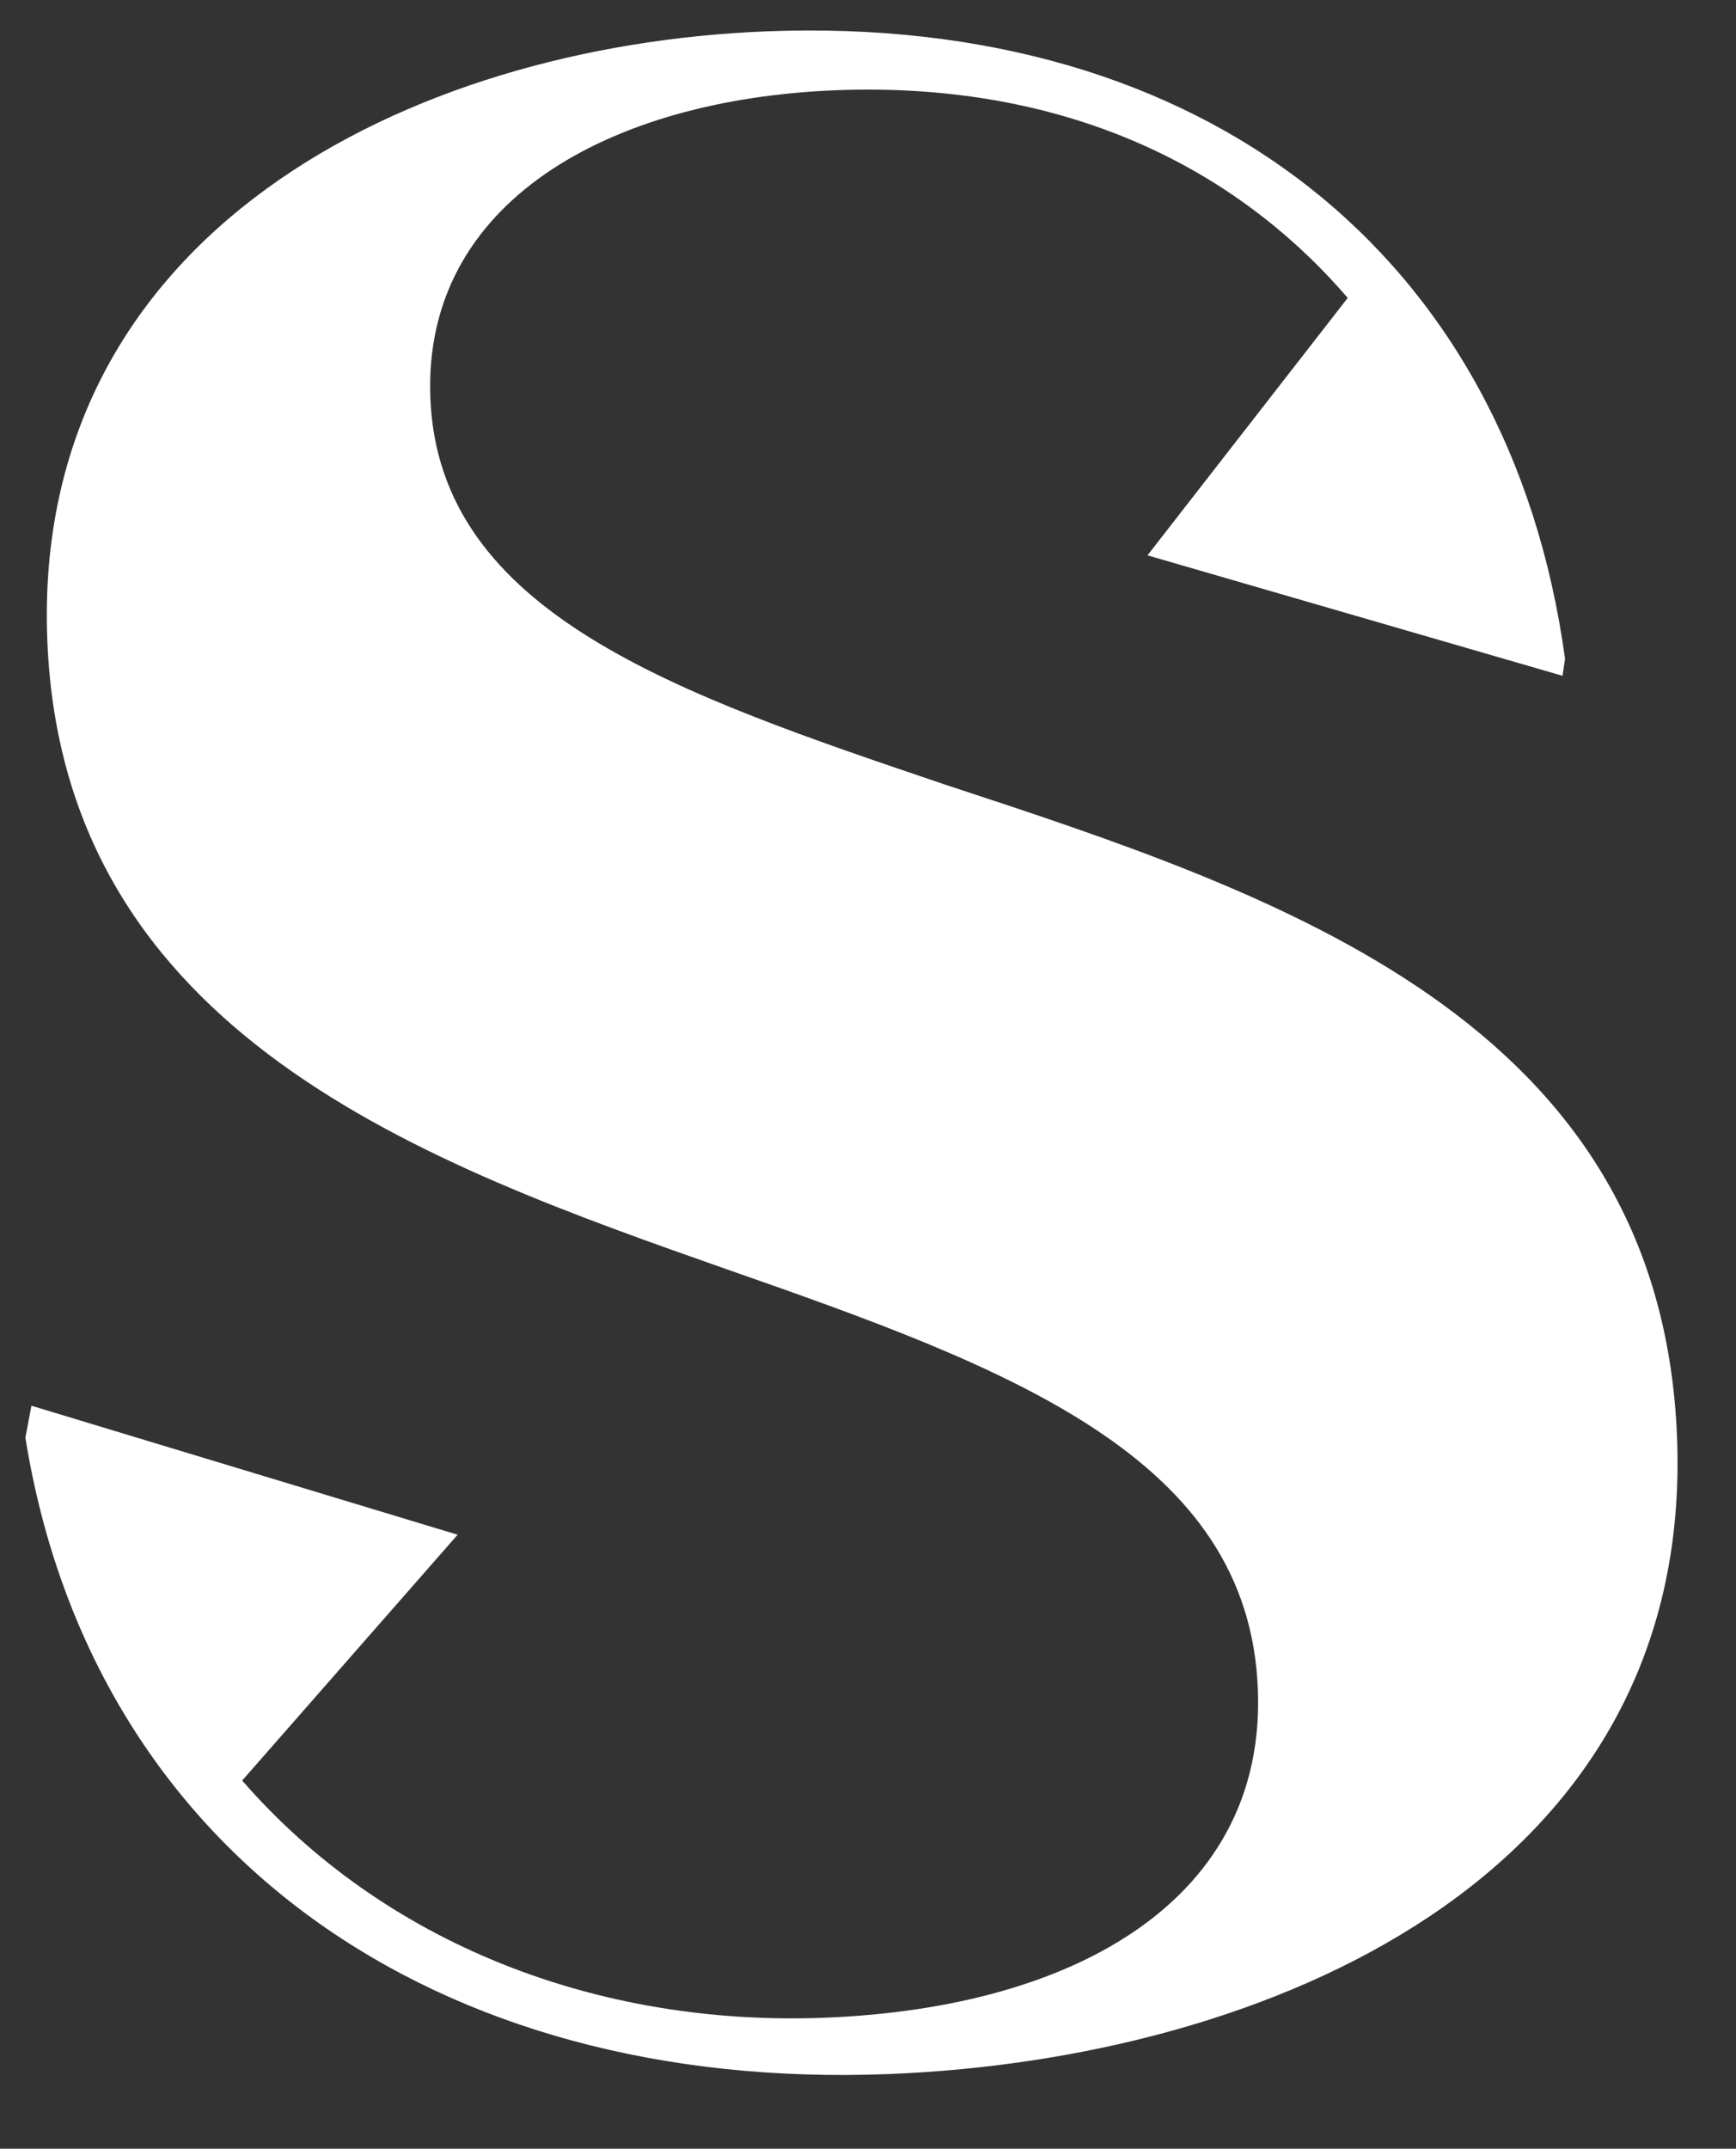 <?xml version="1.0" encoding="UTF-8"?> <svg xmlns="http://www.w3.org/2000/svg" width="716" height="886" viewBox="0 0 716 886" fill="none"><rect x="0" y="0" width="716" height="886" fill="#333333" stroke="none"/><g clip-path="url(#clip0_1329_326)"><path fill-rule="evenodd" clip-rule="evenodd" d="M691.684 592.605C684.897 420.51 527.868 368.898 389.614 323.467C279.44 286.151 180.997 253.01 177.499 164.106C174.28 83.271 251.267 40.895 344.789 37.21C433.063 33.781 505.712 64.59 555.855 122.849L473.271 228.988L644.456 278.665L645.482 271.715L645.482 271.668L645.482 271.621C622.673 104.868 496.197 5.818 316.079 12.931C168.286 18.738 12.89 96.565 19.514 264.018C25.927 426.831 176.029 479.912 300.36 523.595C416.435 564.105 515.064 600.698 518.796 696.552C522.201 782.005 445.354 827.833 340.264 831.984C246.136 835.669 158.328 801.316 99.882 734.194L188.74 632.836L12.96 579.638L10.465 592.815C38.055 764.07 179.551 862.606 366.618 855.213C521.361 849.126 698.867 775.031 691.684 592.605Z" fill="white"></path></g><defs><clipPath id="clip0_1329_326"><rect width="716" height="886" fill="white"></rect></clipPath></defs></svg> 